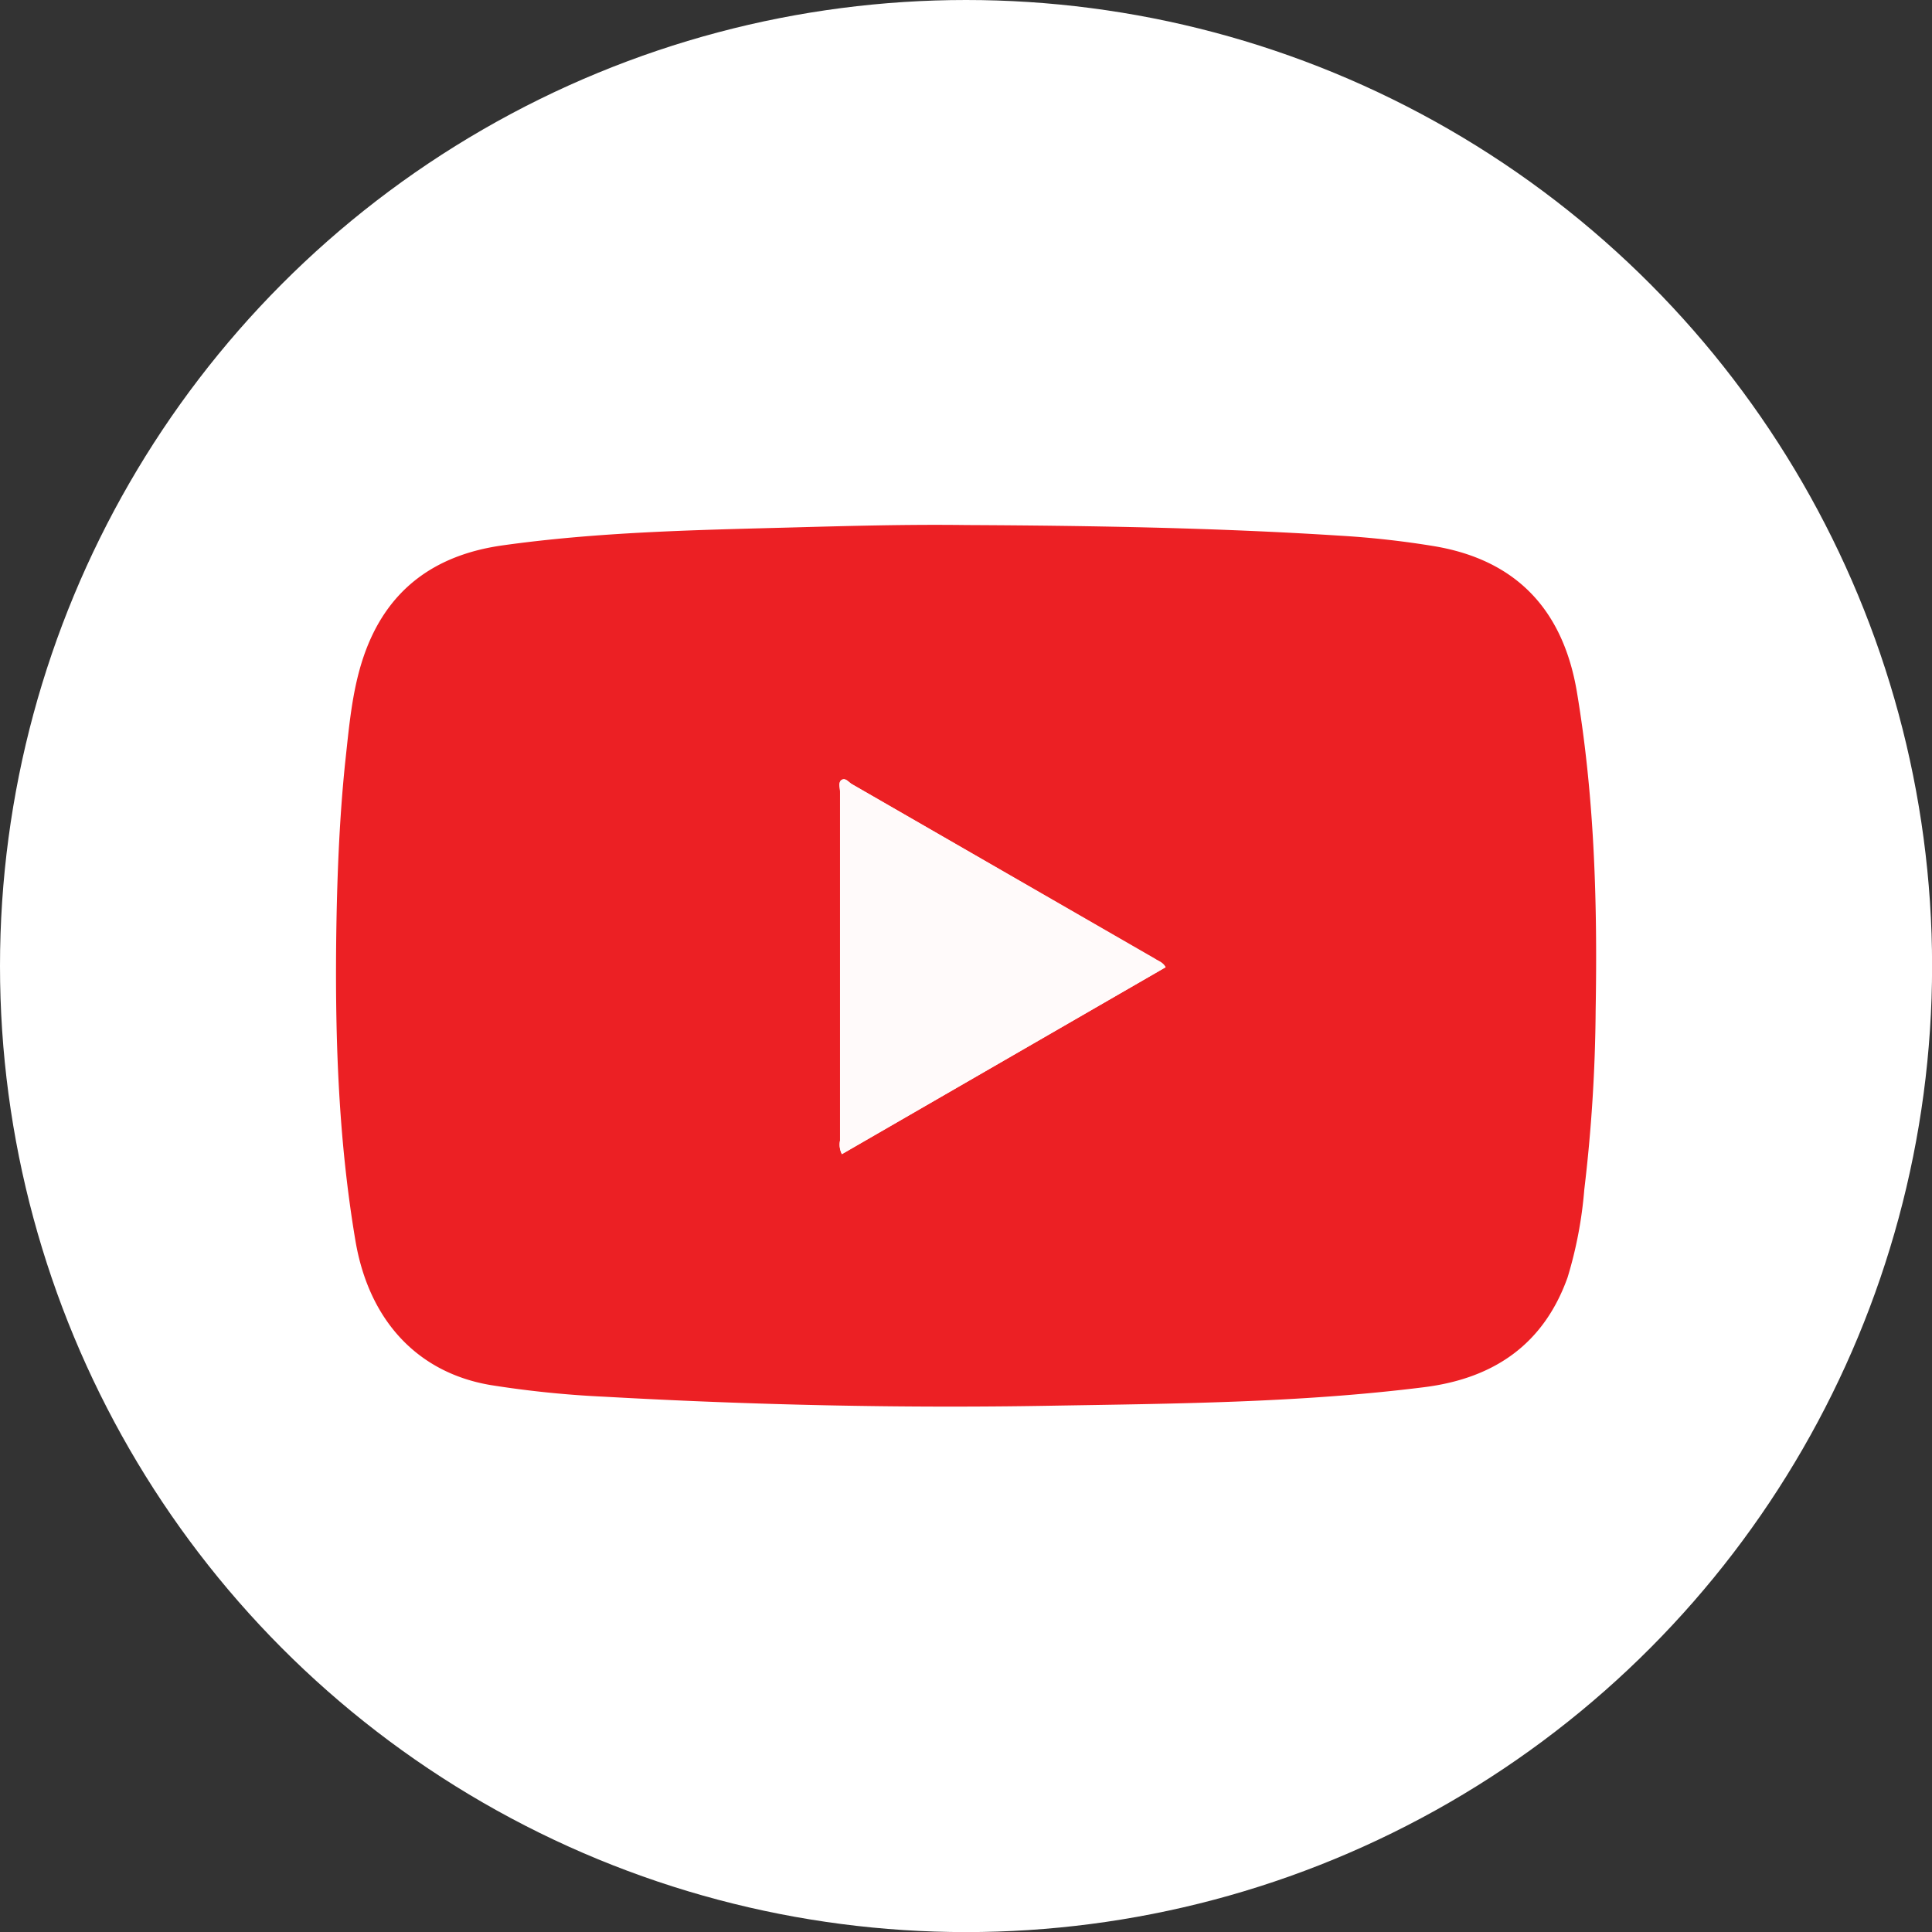 <svg xmlns="http://www.w3.org/2000/svg" viewBox="0 0 225.97 225.97"><rect x="0" y="0" width="225.97" height="225.97" fill="#333333" stroke="none"/><defs><style>.cls-1{fill:#fff;}.cls-2{fill:#ec2024;}.cls-3{fill:snow;}</style></defs><g id="Layer_2" data-name="Layer 2"><g id="Layer_1-2" data-name="Layer 1"><circle class="cls-1" cx="112.99" cy="112.99" r="112.99"/><path class="cls-2" d="M113,61.41c14.56.07,29.12.31,43.66,1.24a106.41,106.41,0,0,1,11.13,1.24c9.45,1.6,15,7.32,16.64,17,2.07,12.34,2.42,24.78,2.2,37.26a187.28,187.28,0,0,1-1.33,21,48.72,48.72,0,0,1-1.95,10.25c-2.81,7.87-8.66,11.83-16.79,12.85-14.58,1.83-29.24,1.92-43.89,2.17-17.36.3-34.71-.09-52-1.06A119.79,119.79,0,0,1,57.39,162c-8.51-1.43-14.22-7.51-15.81-16.84-2.08-12.28-2.43-24.68-2.23-37.11.11-6.23.37-12.46,1-18.66.47-4.25.8-8.57,2.19-12.63C45.2,69,50.8,64.91,58.77,63.79,69.81,62.24,80.93,62,92,61.71,99,61.52,106,61.32,113,61.41Zm23.34,51.72c-.31-.58-.83-.72-1.24-1Q117.36,101.91,99.63,91.7c-.37-.22-.76-.72-1.17-.5s-.21.91-.21,1.37q0,20.42,0,40.83a2.48,2.48,0,0,0,.22,1.58Z"/><path class="cls-3" d="M136.32,113.13,98.47,135a2.48,2.48,0,0,1-.22-1.58q0-20.41,0-40.83c0-.46-.27-1.09.21-1.37s.8.28,1.17.5q17.73,10.22,35.45,20.47C135.49,112.41,136,112.55,136.32,113.13Z"/></g></g></svg>